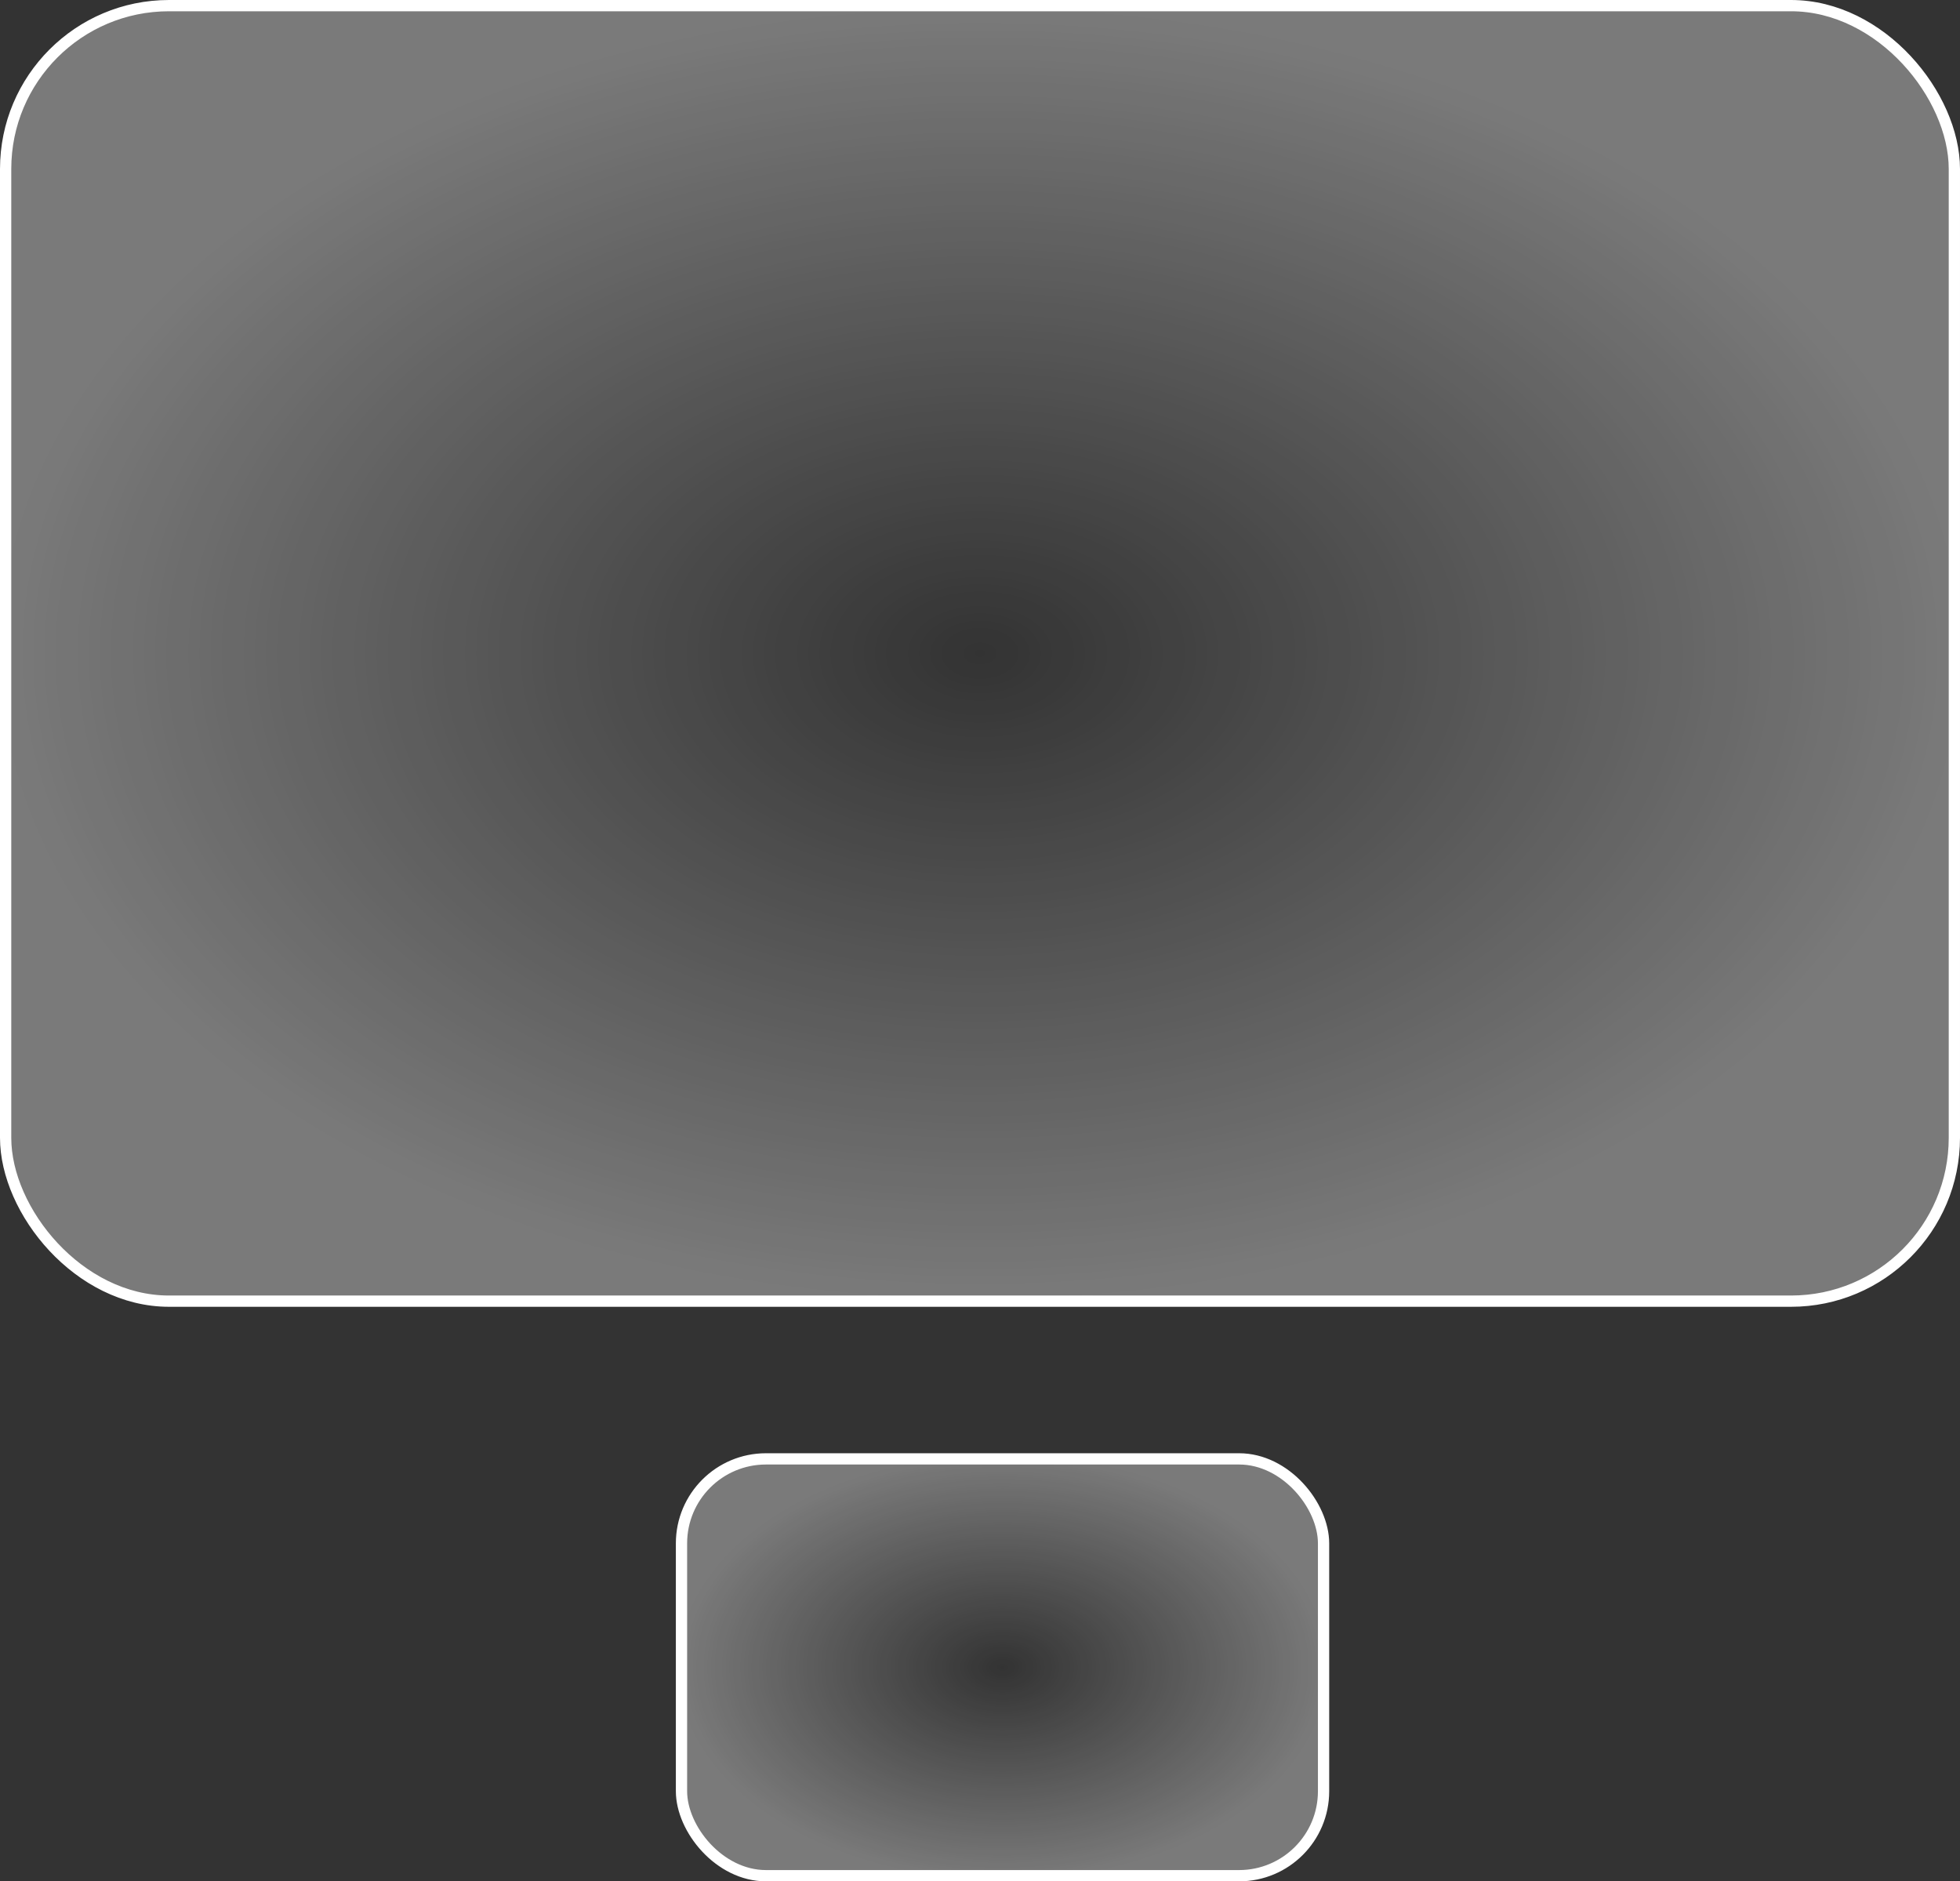 <svg width="174" height="167" viewBox="0 0 174 167" fill="none" xmlns="http://www.w3.org/2000/svg">
<rect x="0" y="0" width="174" height="167" fill="#333333" stroke="none"/>
<rect x="0.5" y="0.5" width="173" height="115" rx="14.5" fill="url(#paint0_radial_270_2)"/>
<rect x="0.5" y="0.5" width="173" height="115" rx="14.5" stroke="white"/>
<rect x="60.5" y="129.5" width="57" height="37" rx="7.5" fill="url(#paint1_radial_270_2)"/>
<rect x="60.5" y="129.5" width="57" height="37" rx="7.5" stroke="white"/>
<defs>
<radialGradient id="paint0_radial_270_2" cx="0" cy="0" r="1" gradientUnits="userSpaceOnUse" gradientTransform="translate(87 58) rotate(90) scale(58 87)">
<stop stop-color="white" stop-opacity="0"/>
<stop offset="1" stop-color="white" stop-opacity="0.35"/>
</radialGradient>
<radialGradient id="paint1_radial_270_2" cx="0" cy="0" r="1" gradientUnits="userSpaceOnUse" gradientTransform="translate(89 148) rotate(90) scale(19 29)">
<stop stop-color="white" stop-opacity="0"/>
<stop offset="1" stop-color="white" stop-opacity="0.35"/>
</radialGradient>
</defs>
</svg>
